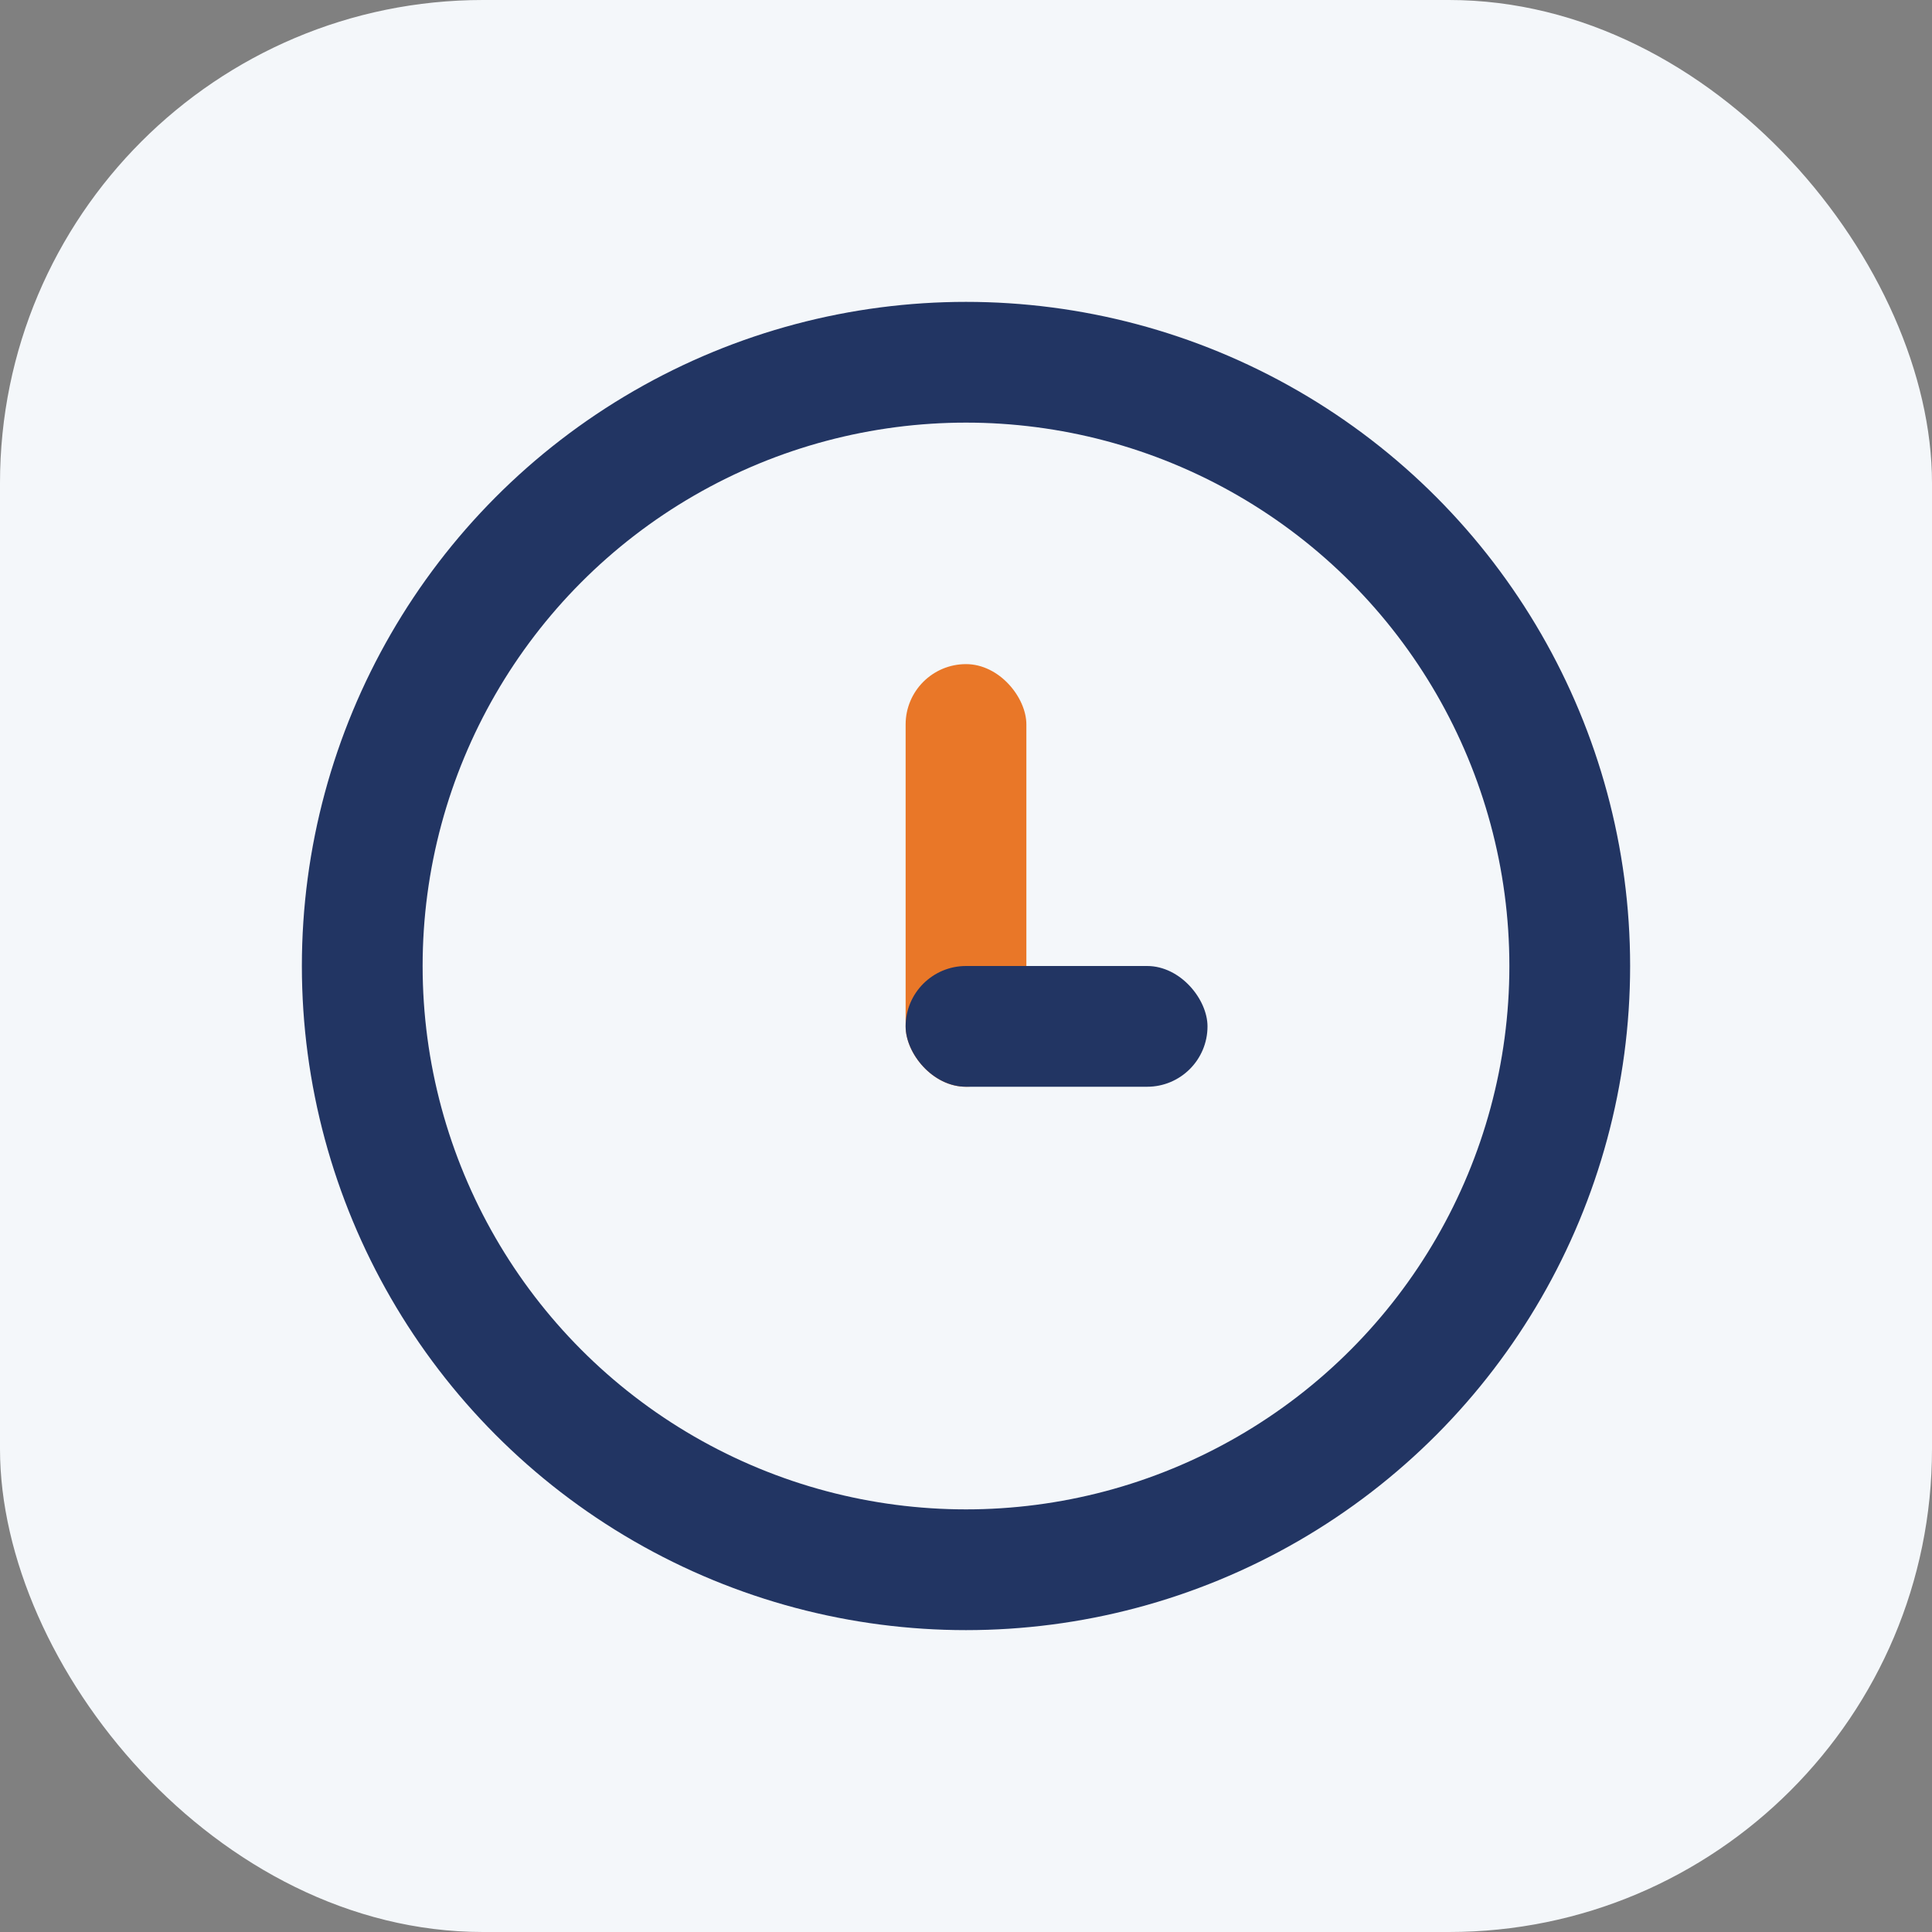 <?xml version="1.0" encoding="UTF-8"?>
<svg xmlns="http://www.w3.org/2000/svg" width="32" height="32" viewBox="0 0 32 32"><rect x="0" y="0" width="32" height="32" fill="#808080" stroke="none"/><rect width="32" height="32" rx="8" fill="#F4F7FA"/><circle cx="16" cy="16" r="10" fill="none" stroke="#223563" stroke-width="2"/><rect x="15" y="11" width="2" height="7" rx="1" fill="#E97728"/><rect x="15" y="16" width="5" height="2" rx="1" fill="#223563"/></svg>